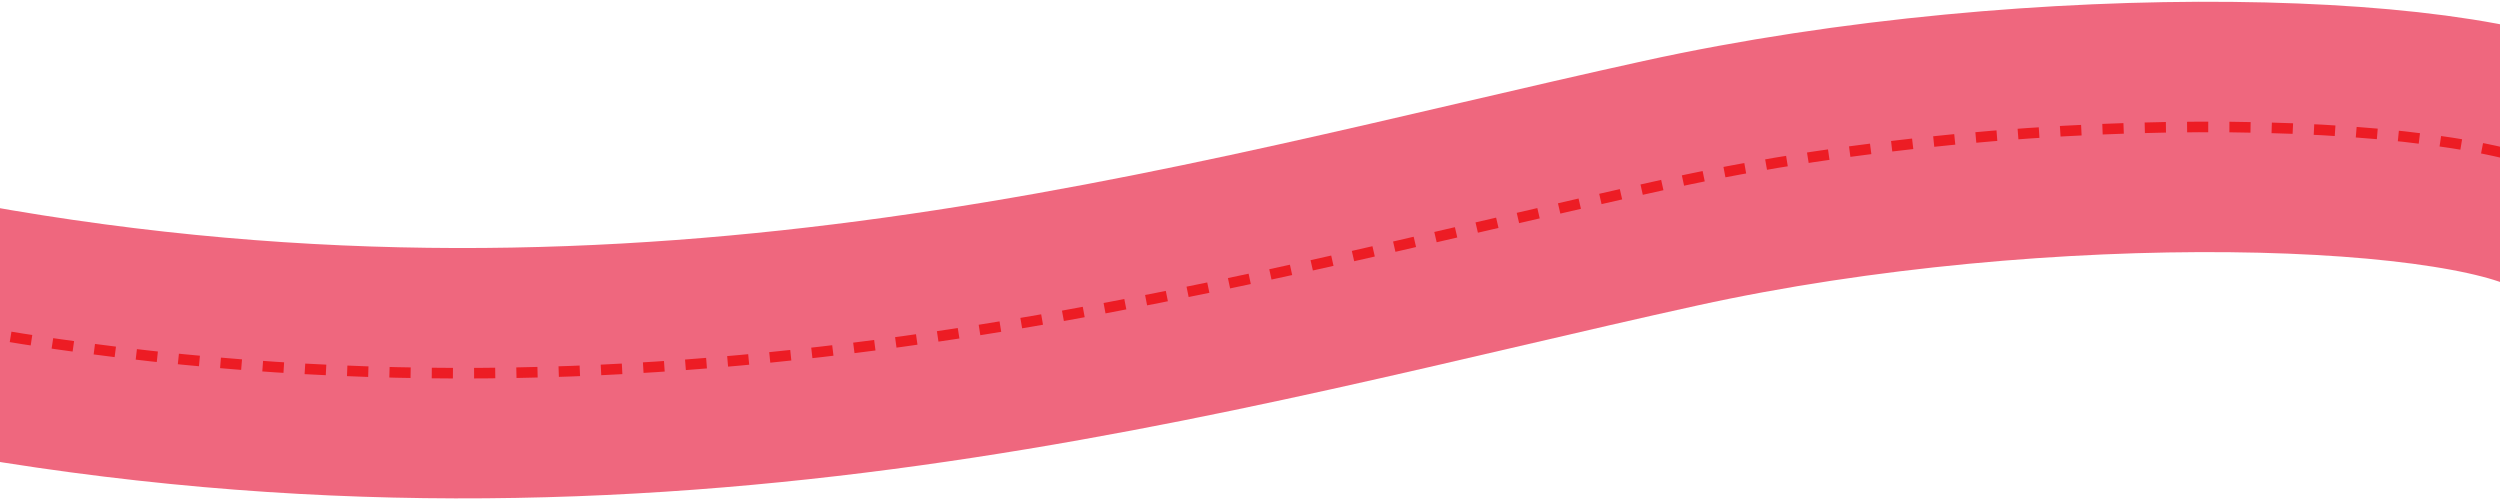 <svg xmlns="http://www.w3.org/2000/svg" width="709" height="142" viewBox="0 0 709 142" fill="none"><g clip-path="url(#clip0_273_151)"><path d="M732 51.982C706.034 32.649 579.226 28.782 473.667 51.981C341.718 80.981 186.718 128.982 -12 92.982" stroke="#EF677E" stroke-width="71"></path><path d="M732 51.982C706.034 32.649 579.226 28.782 473.667 51.981C341.718 80.981 186.718 128.982 -12 92.982" stroke="#ED1C24" stroke-width="3" stroke-dasharray="6 6"></path></g><defs><clipPath id="clip0_273_151"><rect width="709" height="142" fill="white"></rect></clipPath></defs></svg>